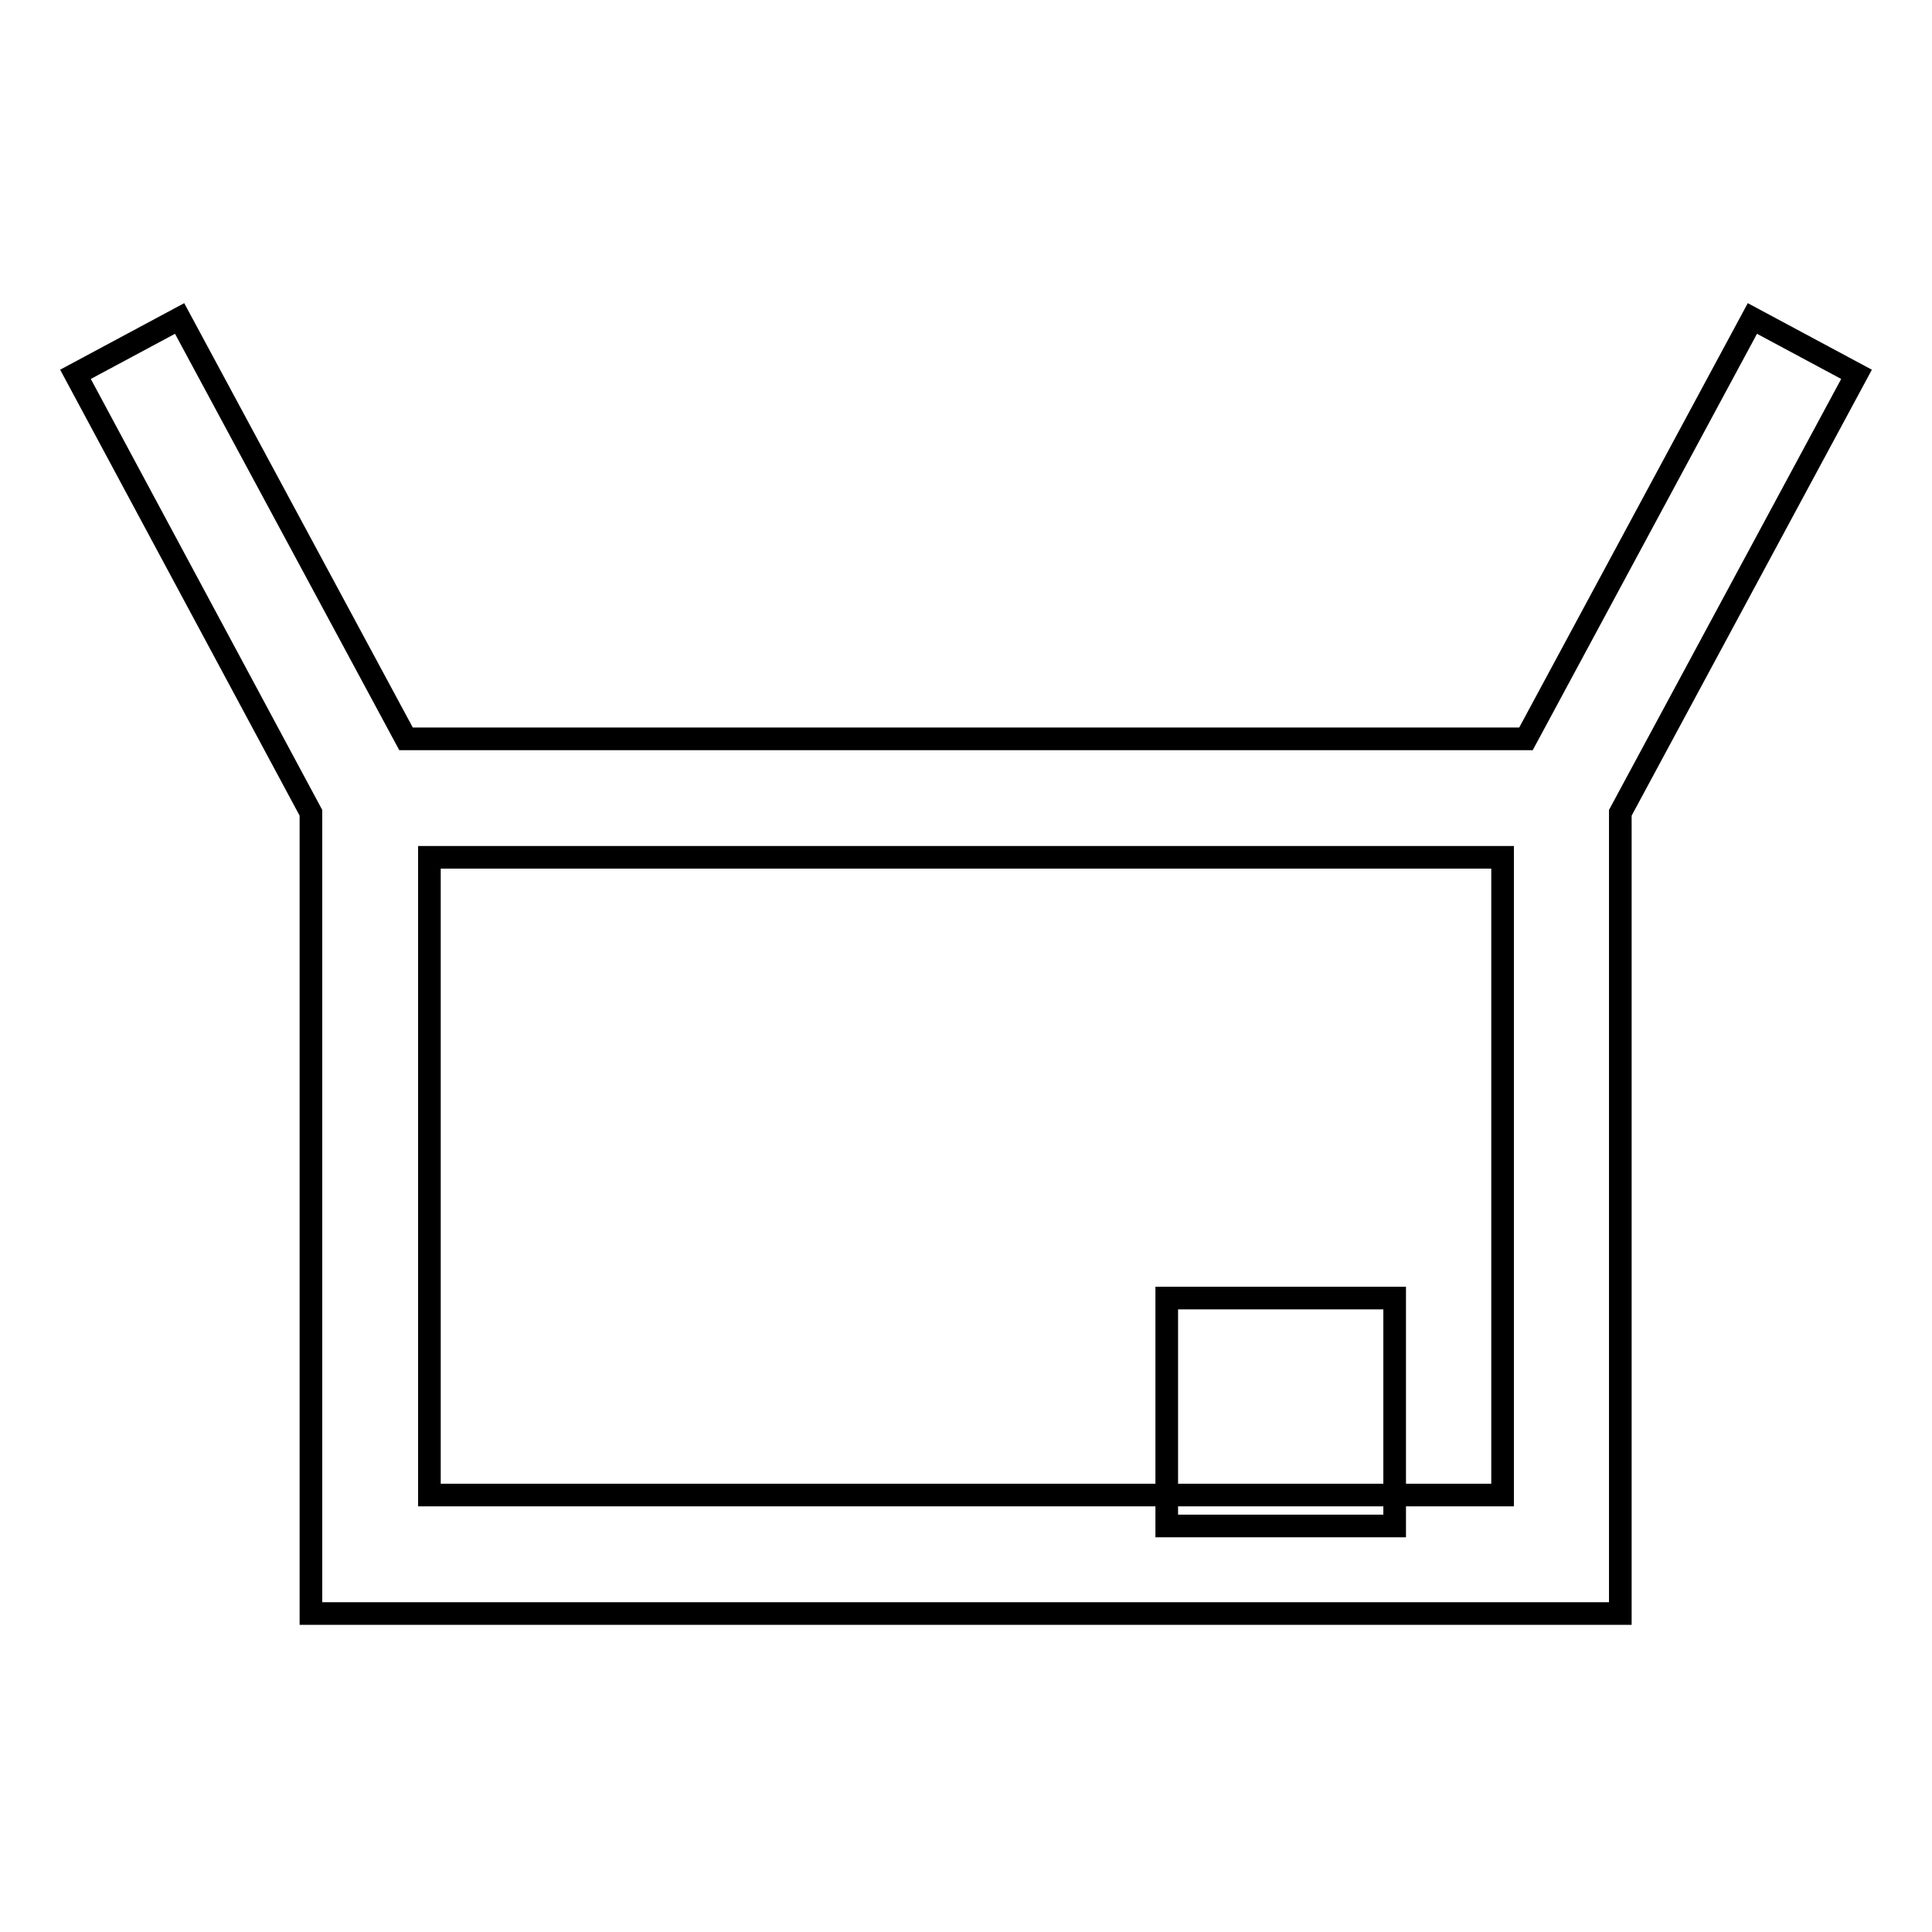 <?xml version="1.0" encoding="utf-8"?>
<!-- Svg Vector Icons : http://www.onlinewebfonts.com/icon -->
<!DOCTYPE svg PUBLIC "-//W3C//DTD SVG 1.1//EN" "http://www.w3.org/Graphics/SVG/1.1/DTD/svg11.dtd">
<svg version="1.1" xmlns="http://www.w3.org/2000/svg" xmlns:xlink="http://www.w3.org/1999/xlink" x="0px" y="0px" viewBox="0 0 256 256" enable-background="new 0 0 256 256" xml:space="preserve">
<g><g><g><g><path stroke-width="3" fill-opacity="0" stroke="#000000"  d="M41.2,213.8h173.5V107.7L246,49.6l-13.8-7.4l-30,55.7H53.8l-30-55.7L10,49.6l31.2,58.1V213.8z M56.9,198.1v-84.5h142.2v84.5H56.9L56.9,198.1z"/><path stroke-width="3" fill-opacity="0" stroke="#000000"  d="M154.6 172h30.2v30.2h-30.2z"/></g></g><g></g><g></g><g></g><g></g><g></g><g></g><g></g><g></g><g></g><g></g><g></g><g></g><g></g><g></g><g></g></g></g>
</svg>